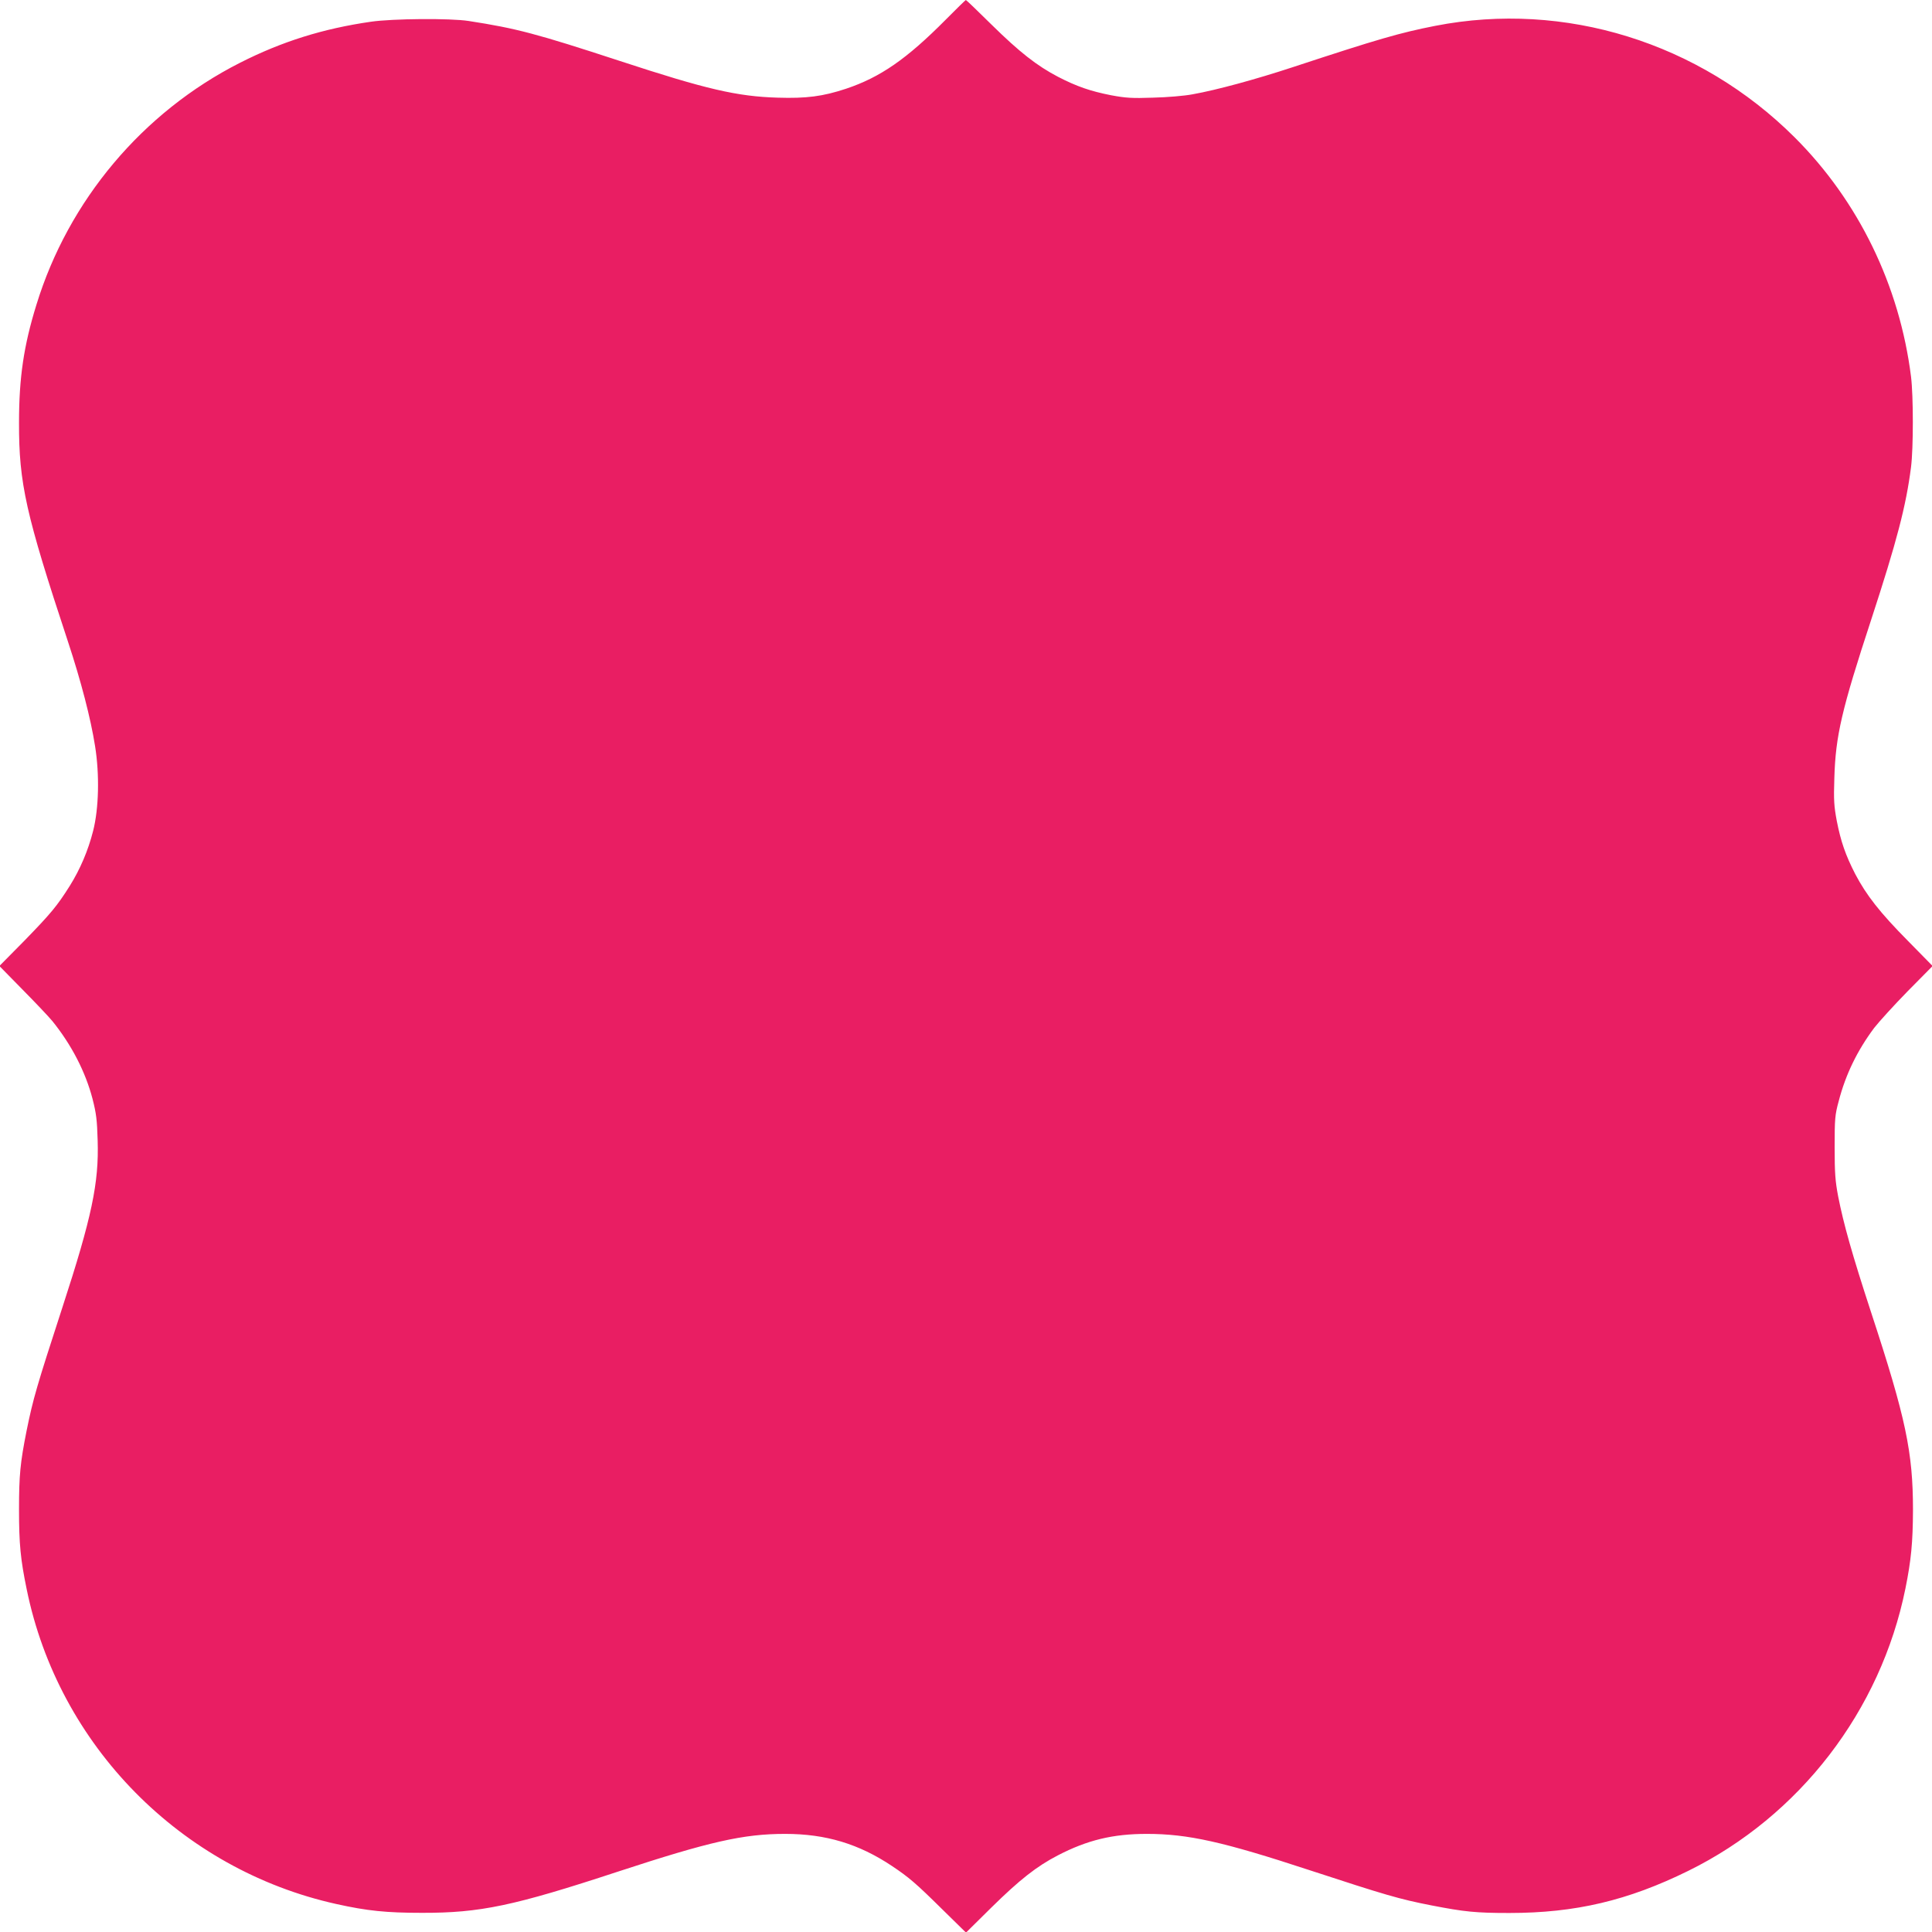 <?xml version="1.0" standalone="no"?>
<!DOCTYPE svg PUBLIC "-//W3C//DTD SVG 20010904//EN"
 "http://www.w3.org/TR/2001/REC-SVG-20010904/DTD/svg10.dtd">
<svg version="1.0" xmlns="http://www.w3.org/2000/svg"
 width="1280pt" height="1280pt" viewBox="0 0 1280 1280"
 preserveAspectRatio="xMidYMid meet">
<g transform="translate(0,1280) scale(0.1,-0.1)"
fill="#e91e63" stroke="none">
<path d="M6265 12669 c-259 -261 -433 -381 -660 -457 -154 -51 -263 -65 -453
-59 -268 8 -472 55 -1045 243 -553 181 -685 216 -1002 265 -121 19 -504 16
-648 -5 -318 -46 -589 -131 -867 -272 -645 -327 -1137 -912 -1349 -1604 -84
-271 -115 -483 -115 -780 -1 -403 45 -606 324 -1450 87 -263 151 -510 180
-694 30 -188 25 -412 -13 -561 -33 -130 -86 -254 -154 -363 -85 -135 -126
-184 -302 -365 l-165 -167 155 -158 c85 -86 173 -179 196 -207 126 -156 219
-335 266 -515 25 -98 30 -139 34 -276 9 -281 -39 -509 -233 -1104 -172 -529
-194 -604 -238 -820 -42 -211 -50 -295 -50 -520 0 -230 10 -332 51 -530 211
-1034 1021 -1857 2053 -2085 203 -45 330 -58 565 -58 386 -1 609 46 1299 273
607 199 831 250 1108 250 269 0 488 -66 708 -213 111 -74 159 -115 332 -286
l158 -155 167 165 c189 186 301 274 442 347 195 101 364 142 589 142 273 0
505 -52 1080 -241 501 -164 592 -191 807 -233 217 -42 291 -50 515 -50 437 0
785 82 1185 279 738 363 1275 1061 1439 1871 38 188 49 304 50 519 0 384 -47
609 -278 1312 -125 382 -182 584 -218 768 -19 101 -23 153 -23 325 0 189 2
213 27 305 46 177 123 335 235 485 32 41 131 150 222 243 l165 167 -165 168
c-184 186 -274 301 -348 442 -64 125 -95 214 -122 352 -18 97 -21 136 -16 283
8 280 49 455 244 1049 170 520 231 753 264 1011 16 127 16 469 0 600 -76 604
-348 1163 -771 1585 -631 629 -1524 906 -2380 739 -235 -46 -380 -88 -945
-274 -243 -80 -506 -152 -665 -180 -52 -10 -170 -20 -261 -22 -141 -5 -181 -2
-278 16 -137 27 -227 58 -351 122 -140 73 -256 164 -441 346 -91 90 -167 163
-170 163 -2 0 -63 -59 -134 -131z"/>
</g>
</svg>
